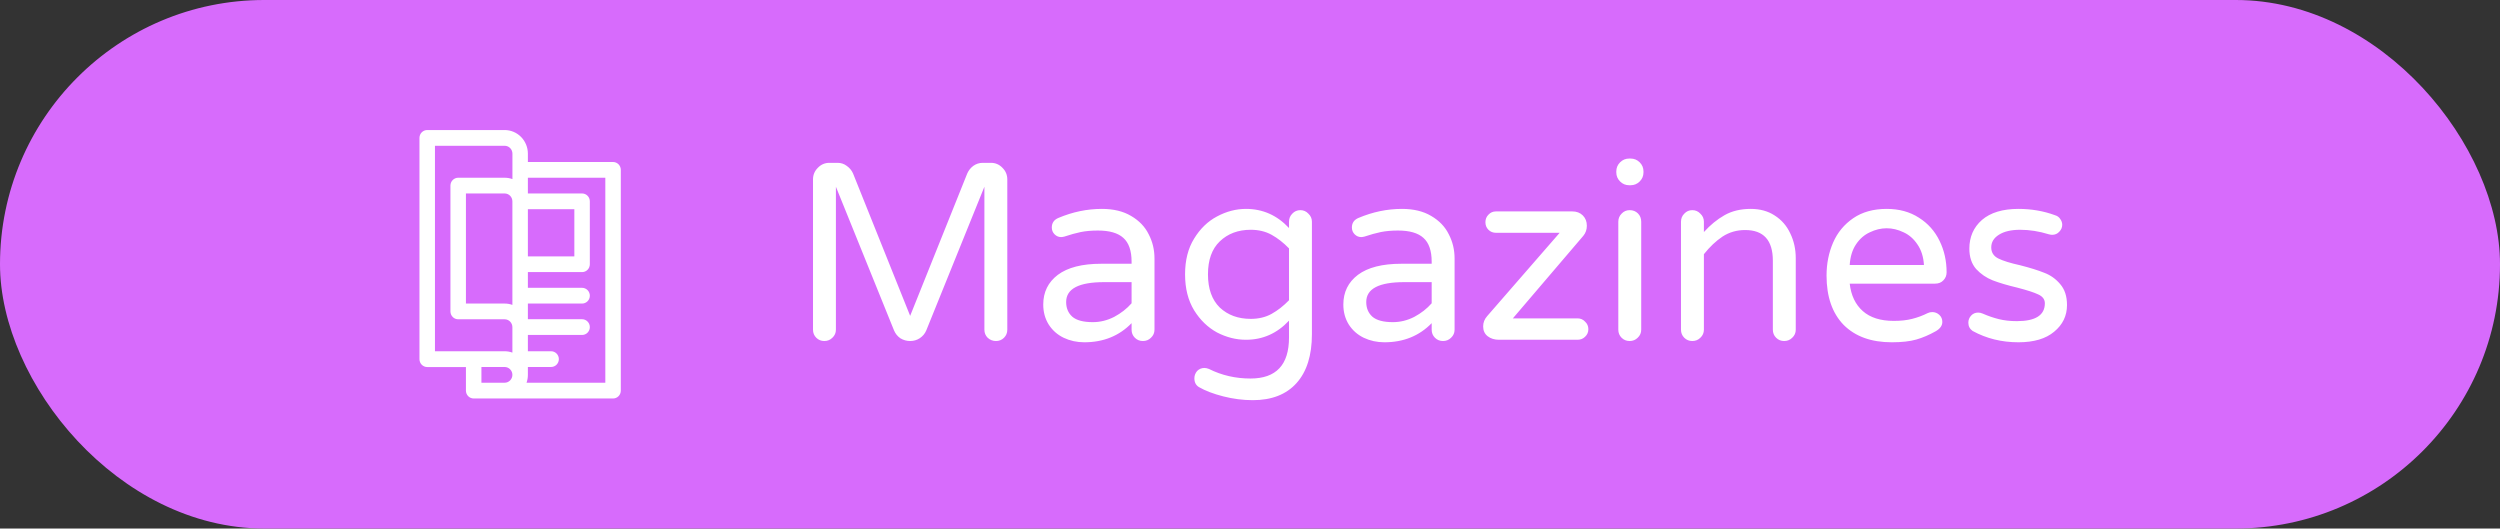 <svg width="298" height="63" viewBox="0 0 298 63" fill="none" xmlns="http://www.w3.org/2000/svg">
<rect x="0" y="0" width="298" height="63" fill="#333333" stroke="none"/>
<rect width="298" height="63" rx="31.5" fill="#D76BFC"/>
<path d="M73.077 19.311H62.923V18.312C62.922 17.566 62.63 16.851 62.111 16.324C61.592 15.797 60.888 15.501 60.153 15.5H50.923C50.678 15.5 50.444 15.599 50.27 15.775C50.097 15.95 50 16.189 50 16.438V42.813C50 43.062 50.097 43.3 50.27 43.476C50.444 43.652 50.678 43.751 50.923 43.751H55.539V46.562C55.539 46.811 55.636 47.05 55.809 47.225C55.983 47.401 56.217 47.5 56.462 47.5H73.077C73.322 47.5 73.556 47.401 73.73 47.225C73.903 47.05 74 46.811 74 46.562V20.249C74 20 73.903 19.762 73.73 19.586C73.556 19.41 73.322 19.311 73.077 19.311ZM61.077 36.344C60.78 36.238 60.468 36.183 60.153 36.184H55.539V23.061H60.153C60.398 23.061 60.633 23.16 60.806 23.335C60.979 23.511 61.076 23.75 61.077 23.998V36.344ZM62.923 24.936H68.462V30.564H62.923V24.936ZM51.847 41.87V17.377H60.158C60.403 17.377 60.638 17.476 60.811 17.652C60.984 17.827 61.081 18.066 61.082 18.314V21.347C60.785 21.241 60.473 21.186 60.158 21.186H54.616C54.371 21.186 54.136 21.285 53.963 21.461C53.789 21.637 53.692 21.875 53.692 22.124V37.121C53.692 37.37 53.789 37.608 53.963 37.784C54.136 37.96 54.371 38.059 54.616 38.059H60.153C60.398 38.059 60.633 38.158 60.806 38.334C60.979 38.51 61.076 38.748 61.077 38.997V42.03C60.78 41.923 60.468 41.869 60.153 41.869L51.847 41.87ZM57.386 45.619V43.745H60.153C60.398 43.745 60.633 43.844 60.806 44.02C60.979 44.196 61.077 44.434 61.077 44.683C61.077 44.932 60.979 45.17 60.806 45.346C60.633 45.522 60.398 45.621 60.153 45.621L57.386 45.619ZM72.154 45.619H62.765C62.87 45.318 62.924 45.001 62.923 44.682V43.744H65.692C65.937 43.744 66.172 43.645 66.345 43.469C66.518 43.294 66.616 43.055 66.616 42.806C66.616 42.558 66.518 42.319 66.345 42.144C66.172 41.968 65.937 41.869 65.692 41.869H62.923V39.928H69.384C69.629 39.928 69.864 39.829 70.037 39.653C70.21 39.477 70.308 39.239 70.308 38.99C70.308 38.741 70.21 38.503 70.037 38.327C69.864 38.151 69.629 38.052 69.384 38.052H62.923V36.184H69.384C69.506 36.184 69.626 36.159 69.738 36.112C69.85 36.065 69.952 35.996 70.037 35.909C70.123 35.822 70.191 35.719 70.237 35.605C70.284 35.491 70.308 35.369 70.308 35.246C70.308 35.123 70.284 35.001 70.237 34.887C70.191 34.773 70.123 34.67 70.037 34.583C69.952 34.496 69.85 34.427 69.738 34.38C69.626 34.333 69.506 34.308 69.384 34.308H62.923V32.434H69.384C69.629 32.434 69.864 32.336 70.037 32.16C70.21 31.984 70.308 31.745 70.308 31.497V23.998C70.308 23.75 70.21 23.511 70.037 23.335C69.864 23.159 69.629 23.061 69.384 23.061H62.923V21.186H72.154V45.619Z" fill="white"/>
<path d="M98.26 40.65C97.88 40.65 97.56 40.52 97.3 40.26C97.04 40 96.91 39.68 96.91 39.3V21.39C96.91 20.85 97.1 20.39 97.48 20.01C97.86 19.61 98.32 19.41 98.86 19.41H99.85C100.25 19.41 100.61 19.53 100.93 19.77C101.27 20.01 101.52 20.31 101.68 20.67L108.49 37.65L115.3 20.67C115.46 20.31 115.7 20.01 116.02 19.77C116.36 19.53 116.73 19.41 117.13 19.41H118.12C118.66 19.41 119.12 19.61 119.5 20.01C119.88 20.39 120.07 20.85 120.07 21.39V39.3C120.07 39.68 119.94 40 119.68 40.26C119.42 40.52 119.1 40.65 118.72 40.65C118.34 40.65 118.01 40.52 117.73 40.26C117.47 40 117.34 39.68 117.34 39.3V22.26L110.41 39.39C110.25 39.77 109.99 40.08 109.63 40.32C109.29 40.54 108.91 40.65 108.49 40.65C108.07 40.65 107.68 40.54 107.32 40.32C106.98 40.08 106.73 39.77 106.57 39.39L99.64 22.26V39.3C99.64 39.68 99.5 40 99.22 40.26C98.96 40.52 98.64 40.65 98.26 40.65ZM129.245 40.8C128.365 40.8 127.545 40.62 126.785 40.26C126.045 39.9 125.455 39.38 125.015 38.7C124.575 38 124.355 37.2 124.355 36.3C124.355 34.82 124.935 33.64 126.095 32.76C127.275 31.88 128.995 31.44 131.255 31.44H134.885V31.2C134.885 29.88 134.555 28.93 133.895 28.35C133.255 27.77 132.245 27.48 130.865 27.48C130.105 27.48 129.425 27.54 128.825 27.66C128.245 27.78 127.595 27.96 126.875 28.2C126.715 28.24 126.585 28.26 126.485 28.26C126.185 28.26 125.925 28.15 125.705 27.93C125.485 27.71 125.375 27.44 125.375 27.12C125.375 26.58 125.635 26.2 126.155 25.98C127.855 25.26 129.585 24.9 131.345 24.9C132.725 24.9 133.885 25.18 134.825 25.74C135.785 26.3 136.485 27.03 136.925 27.93C137.385 28.81 137.615 29.77 137.615 30.81V39.3C137.615 39.68 137.475 40 137.195 40.26C136.935 40.52 136.615 40.65 136.235 40.65C135.855 40.65 135.535 40.52 135.275 40.26C135.015 40 134.885 39.68 134.885 39.3V38.52C133.405 40.04 131.525 40.8 129.245 40.8ZM130.265 38.4C131.145 38.4 131.995 38.19 132.815 37.77C133.635 37.33 134.325 36.79 134.885 36.15V33.63H131.615C128.595 33.63 127.085 34.42 127.085 36C127.085 36.72 127.325 37.3 127.805 37.74C128.305 38.18 129.125 38.4 130.265 38.4ZM149.33 47.7C148.17 47.7 147 47.55 145.82 47.25C144.64 46.95 143.67 46.58 142.91 46.14C142.55 45.92 142.37 45.57 142.37 45.09C142.37 44.77 142.48 44.48 142.7 44.22C142.94 43.98 143.23 43.86 143.57 43.86C143.73 43.86 143.91 43.9 144.11 43.98C145.63 44.74 147.28 45.12 149.06 45.12C152.12 45.12 153.65 43.49 153.65 40.23V38.22C152.23 39.74 150.52 40.5 148.52 40.5C147.34 40.5 146.19 40.21 145.07 39.63C143.97 39.03 143.06 38.15 142.34 36.99C141.62 35.81 141.26 34.38 141.26 32.7C141.26 31.02 141.62 29.6 142.34 28.44C143.06 27.26 143.97 26.38 145.07 25.8C146.19 25.2 147.34 24.9 148.52 24.9C150.52 24.9 152.23 25.66 153.65 27.18V26.43C153.65 26.05 153.78 25.73 154.04 25.47C154.3 25.19 154.62 25.05 155 25.05C155.38 25.05 155.7 25.19 155.96 25.47C156.24 25.73 156.38 26.05 156.38 26.43V39.84C156.38 42.36 155.77 44.3 154.55 45.66C153.33 47.02 151.59 47.7 149.33 47.7ZM149.09 38.01C150.03 38.01 150.86 37.81 151.58 37.41C152.3 37.01 152.99 36.47 153.65 35.79V29.61C152.99 28.93 152.3 28.39 151.58 27.99C150.86 27.59 150.03 27.39 149.09 27.39C147.59 27.39 146.36 27.85 145.4 28.77C144.46 29.67 143.99 30.98 143.99 32.7C143.99 34.42 144.46 35.74 145.4 36.66C146.36 37.56 147.59 38.01 149.09 38.01ZM165.016 40.8C164.136 40.8 163.316 40.62 162.556 40.26C161.816 39.9 161.226 39.38 160.786 38.7C160.346 38 160.126 37.2 160.126 36.3C160.126 34.82 160.706 33.64 161.866 32.76C163.046 31.88 164.766 31.44 167.026 31.44H170.656V31.2C170.656 29.88 170.326 28.93 169.666 28.35C169.026 27.77 168.016 27.48 166.636 27.48C165.876 27.48 165.196 27.54 164.596 27.66C164.016 27.78 163.366 27.96 162.646 28.2C162.486 28.24 162.356 28.26 162.256 28.26C161.956 28.26 161.696 28.15 161.476 27.93C161.256 27.71 161.146 27.44 161.146 27.12C161.146 26.58 161.406 26.2 161.926 25.98C163.626 25.26 165.356 24.9 167.116 24.9C168.496 24.9 169.656 25.18 170.596 25.74C171.556 26.3 172.256 27.03 172.696 27.93C173.156 28.81 173.386 29.77 173.386 30.81V39.3C173.386 39.68 173.246 40 172.966 40.26C172.706 40.52 172.386 40.65 172.006 40.65C171.626 40.65 171.306 40.52 171.046 40.26C170.786 40 170.656 39.68 170.656 39.3V38.52C169.176 40.04 167.296 40.8 165.016 40.8ZM166.036 38.4C166.916 38.4 167.766 38.19 168.586 37.77C169.406 37.33 170.096 36.79 170.656 36.15V33.63H167.386C164.366 33.63 162.856 34.42 162.856 36C162.856 36.72 163.096 37.3 163.576 37.74C164.076 38.18 164.896 38.4 166.036 38.4ZM178.682 40.5C178.142 40.5 177.692 40.36 177.332 40.08C176.972 39.8 176.792 39.41 176.792 38.91C176.792 38.45 176.952 38.04 177.272 37.68L185.912 27.75H178.322C177.962 27.75 177.662 27.63 177.422 27.39C177.182 27.15 177.062 26.85 177.062 26.49C177.062 26.13 177.182 25.83 177.422 25.59C177.662 25.33 177.962 25.2 178.322 25.2H187.412C187.932 25.2 188.352 25.36 188.672 25.68C188.992 26 189.152 26.41 189.152 26.91C189.152 27.37 189.012 27.77 188.732 28.11L180.332 37.95H188.042C188.402 37.95 188.702 38.08 188.942 38.34C189.202 38.58 189.332 38.88 189.332 39.24C189.332 39.6 189.202 39.9 188.942 40.14C188.702 40.38 188.402 40.5 188.042 40.5H178.682ZM194.193 22.08C193.773 22.08 193.413 21.93 193.113 21.63C192.813 21.33 192.663 20.97 192.663 20.55V20.43C192.663 20.01 192.813 19.65 193.113 19.35C193.413 19.05 193.773 18.9 194.193 18.9H194.373C194.793 18.9 195.153 19.05 195.453 19.35C195.753 19.65 195.903 20.01 195.903 20.43V20.55C195.903 20.97 195.753 21.33 195.453 21.63C195.153 21.93 194.793 22.08 194.373 22.08H194.193ZM194.253 40.65C193.873 40.65 193.553 40.52 193.293 40.26C193.033 40 192.903 39.68 192.903 39.3V26.43C192.903 26.05 193.033 25.73 193.293 25.47C193.553 25.19 193.873 25.05 194.253 25.05C194.653 25.05 194.983 25.18 195.243 25.44C195.503 25.7 195.633 26.03 195.633 26.43V39.3C195.633 39.68 195.493 40 195.213 40.26C194.953 40.52 194.633 40.65 194.253 40.65ZM201.724 40.65C201.344 40.65 201.024 40.52 200.764 40.26C200.504 40 200.374 39.68 200.374 39.3V26.43C200.374 26.05 200.504 25.73 200.764 25.47C201.024 25.19 201.344 25.05 201.724 25.05C202.104 25.05 202.424 25.19 202.684 25.47C202.964 25.73 203.104 26.05 203.104 26.43V27.66C203.864 26.82 204.684 26.15 205.564 25.65C206.444 25.15 207.484 24.9 208.684 24.9C209.784 24.9 210.734 25.16 211.534 25.68C212.354 26.2 212.974 26.91 213.394 27.81C213.834 28.71 214.054 29.7 214.054 30.78V39.3C214.054 39.68 213.914 40 213.634 40.26C213.374 40.52 213.054 40.65 212.674 40.65C212.294 40.65 211.974 40.52 211.714 40.26C211.454 40 211.324 39.68 211.324 39.3V31.08C211.324 28.64 210.224 27.42 208.024 27.42C207.024 27.42 206.124 27.68 205.324 28.2C204.544 28.72 203.804 29.42 203.104 30.3V39.3C203.104 39.68 202.964 40 202.684 40.26C202.424 40.52 202.104 40.65 201.724 40.65ZM225.495 40.8C223.055 40.8 221.145 40.11 219.765 38.73C218.405 37.33 217.725 35.37 217.725 32.85C217.725 31.43 217.985 30.12 218.505 28.92C219.025 27.72 219.825 26.75 220.905 26.01C221.985 25.27 223.315 24.9 224.895 24.9C226.375 24.9 227.655 25.25 228.735 25.95C229.815 26.63 230.635 27.55 231.195 28.71C231.755 29.85 232.035 31.1 232.035 32.46C232.035 32.84 231.905 33.16 231.645 33.42C231.405 33.68 231.075 33.81 230.655 33.81H220.485C220.645 35.21 221.165 36.3 222.045 37.08C222.925 37.86 224.155 38.25 225.735 38.25C226.575 38.25 227.305 38.17 227.925 38.01C228.565 37.85 229.185 37.62 229.785 37.32C229.945 37.24 230.125 37.2 230.325 37.2C230.645 37.2 230.925 37.31 231.165 37.53C231.405 37.75 231.525 38.03 231.525 38.37C231.525 38.81 231.265 39.18 230.745 39.48C229.965 39.92 229.195 40.25 228.435 40.47C227.675 40.69 226.695 40.8 225.495 40.8ZM229.335 31.59C229.275 30.61 229.015 29.79 228.555 29.13C228.115 28.47 227.565 27.99 226.905 27.69C226.245 27.37 225.575 27.21 224.895 27.21C224.215 27.21 223.545 27.37 222.885 27.69C222.225 27.99 221.675 28.47 221.235 29.13C220.795 29.79 220.545 30.61 220.485 31.59H229.335ZM240.597 40.8C238.597 40.8 236.777 40.35 235.137 39.45C234.797 39.21 234.627 38.88 234.627 38.46C234.627 38.14 234.737 37.86 234.957 37.62C235.177 37.38 235.457 37.26 235.797 37.26C235.977 37.26 236.157 37.3 236.337 37.38C236.977 37.66 237.617 37.88 238.257 38.04C238.897 38.2 239.617 38.28 240.417 38.28C242.637 38.28 243.747 37.57 243.747 36.15C243.747 35.69 243.487 35.34 242.967 35.1C242.467 34.86 241.637 34.59 240.477 34.29C239.297 34.01 238.317 33.72 237.537 33.42C236.777 33.12 236.117 32.67 235.557 32.07C235.017 31.45 234.747 30.64 234.747 29.64C234.747 28.24 235.247 27.1 236.247 26.22C237.267 25.34 238.717 24.9 240.597 24.9C242.137 24.9 243.587 25.15 244.947 25.65C245.227 25.73 245.437 25.88 245.577 26.1C245.737 26.32 245.817 26.55 245.817 26.79C245.817 27.11 245.697 27.39 245.457 27.63C245.237 27.87 244.957 27.99 244.617 27.99C244.517 27.99 244.387 27.97 244.227 27.93C243.067 27.57 241.927 27.39 240.807 27.39C239.727 27.39 238.877 27.59 238.257 27.99C237.657 28.37 237.357 28.87 237.357 29.49C237.357 30.09 237.637 30.53 238.197 30.81C238.757 31.09 239.627 31.36 240.807 31.62C241.987 31.92 242.947 32.22 243.687 32.52C244.427 32.8 245.057 33.25 245.577 33.87C246.117 34.49 246.387 35.32 246.387 36.36C246.387 37.64 245.877 38.7 244.857 39.54C243.857 40.38 242.437 40.8 240.597 40.8Z" fill="white"/>
</svg>
